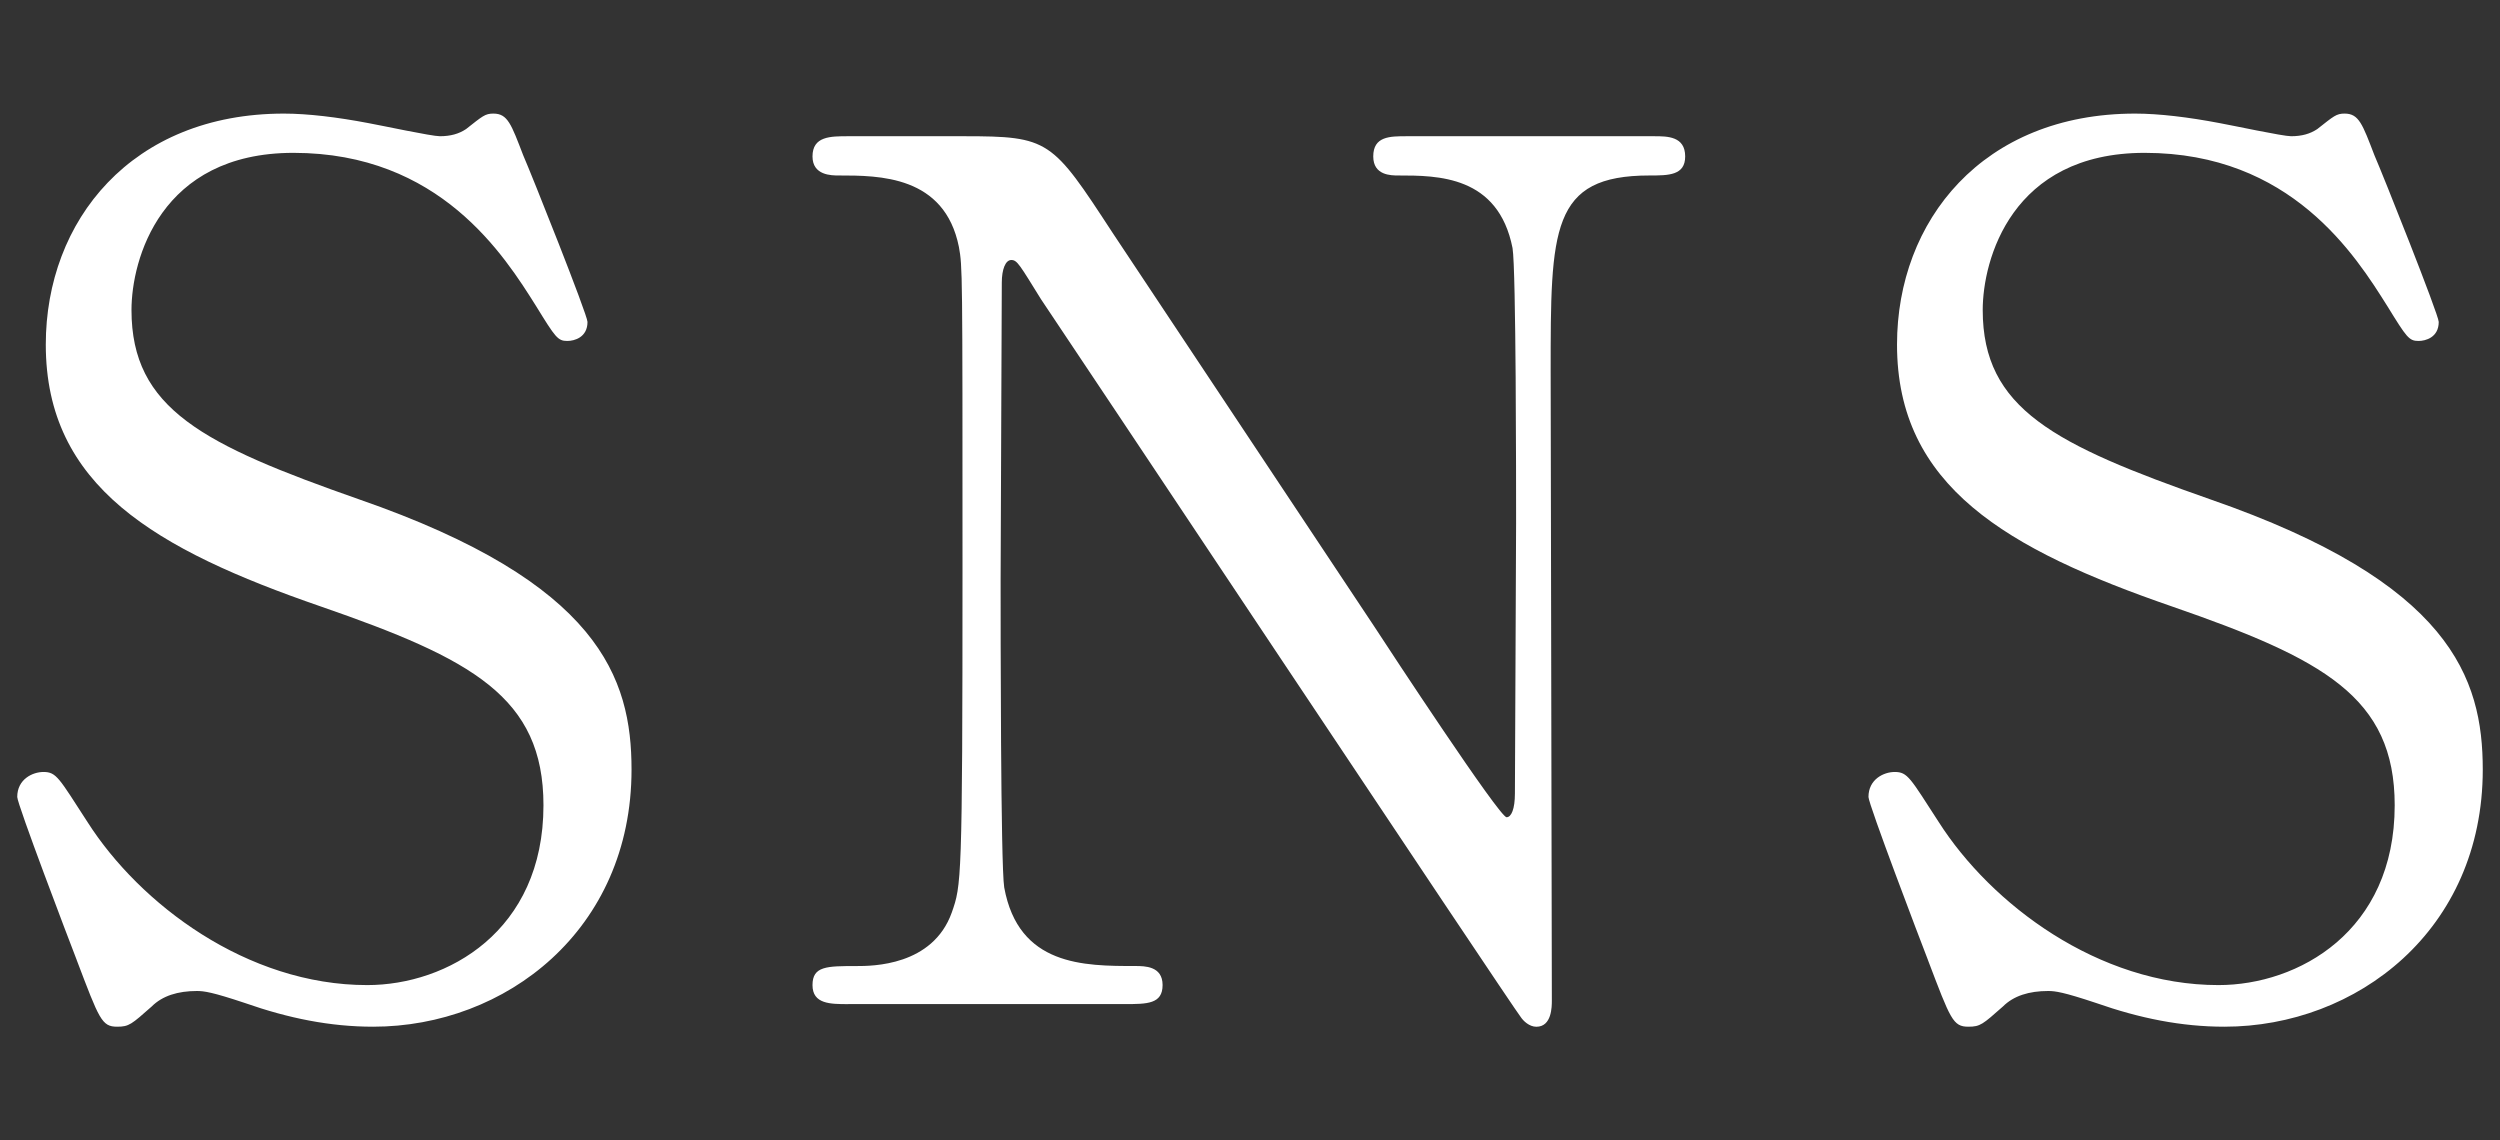 <?xml version="1.0" encoding="UTF-8"?><svg id="parts" xmlns="http://www.w3.org/2000/svg" width="57" height="26" viewBox="0 0 57 26"><rect x="0" y="0" width="57" height="26" fill="#333333" stroke="none"/><defs><style>.cls-1{fill:#fff;}</style></defs><path class="cls-1" d="M1.75,21.89c-.19-.489-1.357-3.556-1.357-3.719,0-.407,.353-.57,.597-.57,.299,0,.353,.136,1.004,1.14,1.194,1.873,3.637,3.719,6.379,3.719,1.819,0,4.018-1.222,4.018-4.099,0-2.47-1.629-3.339-5.076-4.533-3.773-1.303-6.271-2.742-6.271-5.972,0-2.823,1.955-5.266,5.429-5.266,.543,0,1.221,.082,1.927,.217,.299,.054,1.439,.299,1.629,.299,.244,0,.434-.054,.597-.163,.38-.299,.434-.353,.624-.353,.326,0,.407,.244,.679,.95,.19,.434,1.466,3.637,1.466,3.8,0,.353-.299,.434-.461,.434-.217,0-.271-.081-.706-.787-.733-1.167-2.199-3.502-5.538-3.502-3.04,0-3.692,2.443-3.692,3.583,0,2.253,1.629,3.068,5.185,4.316,5.483,1.9,6.216,4.072,6.216,6.162,0,3.665-2.877,5.863-5.891,5.863-.977,0-1.927-.19-2.932-.543-.733-.244-.923-.271-1.086-.271-.434,0-.787,.109-1.031,.353-.461,.407-.516,.461-.787,.461-.353,0-.407-.163-.923-1.52Zm17.589,1.004c-.407,0-.814,0-.814-.434s.326-.434,1.004-.434c.353,0,1.737,0,2.172-1.222,.217-.624,.244-.651,.244-7.845,0-6.841,0-6.868-.082-7.329-.326-1.629-1.819-1.629-2.741-1.629-.163,0-.597,0-.597-.434,0-.461,.407-.461,.814-.461h2.633c1.955,0,2.009,.081,3.393,2.199,1.656,2.497,4.316,6.488,5.972,8.985,.353,.543,2.85,4.343,3.013,4.343,.109,0,.19-.19,.19-.543,0-.76,.027-5.212,.027-6.162,0-.977,0-5.782-.081-6.271-.326-1.656-1.71-1.656-2.606-1.656-.163,0-.57,0-.57-.434,0-.461,.38-.461,.76-.461h5.646c.299,0,.706,0,.706,.461,0,.434-.38,.434-.814,.434-2.253,0-2.253,1.222-2.253,4.479,0,2.036,.027,12.08,.027,14.333,0,.136,0,.597-.353,.597-.163,0-.299-.136-.353-.217-.163-.19-10.804-16.179-10.94-16.369-.489-.787-.543-.896-.678-.896s-.217,.217-.217,.516c0,.977-.027,5.7-.027,6.786s0,6.488,.082,7.003c.326,1.792,1.819,1.792,2.986,1.792,.217,0,.625,0,.625,.434s-.353,.434-.869,.434h-6.298Zm24.619-1.004c-.19-.489-1.357-3.556-1.357-3.719,0-.407,.353-.57,.597-.57,.299,0,.353,.136,1.004,1.14,1.194,1.873,3.637,3.719,6.379,3.719,1.819,0,4.018-1.222,4.018-4.099,0-2.47-1.629-3.339-5.076-4.533-3.773-1.303-6.271-2.742-6.271-5.972,0-2.823,1.955-5.266,5.429-5.266,.543,0,1.221,.082,1.927,.217,.299,.054,1.439,.299,1.629,.299,.244,0,.434-.054,.597-.163,.38-.299,.434-.353,.624-.353,.326,0,.407,.244,.679,.95,.19,.434,1.466,3.637,1.466,3.8,0,.353-.299,.434-.461,.434-.217,0-.271-.081-.706-.787-.733-1.167-2.199-3.502-5.538-3.502-3.04,0-3.692,2.443-3.692,3.583,0,2.253,1.629,3.068,5.185,4.316,5.483,1.9,6.216,4.072,6.216,6.162,0,3.665-2.877,5.863-5.891,5.863-.977,0-1.927-.19-2.932-.543-.733-.244-.923-.271-1.086-.271-.434,0-.787,.109-1.031,.353-.461,.407-.516,.461-.787,.461-.353,0-.407-.163-.923-1.52Z"/></svg>